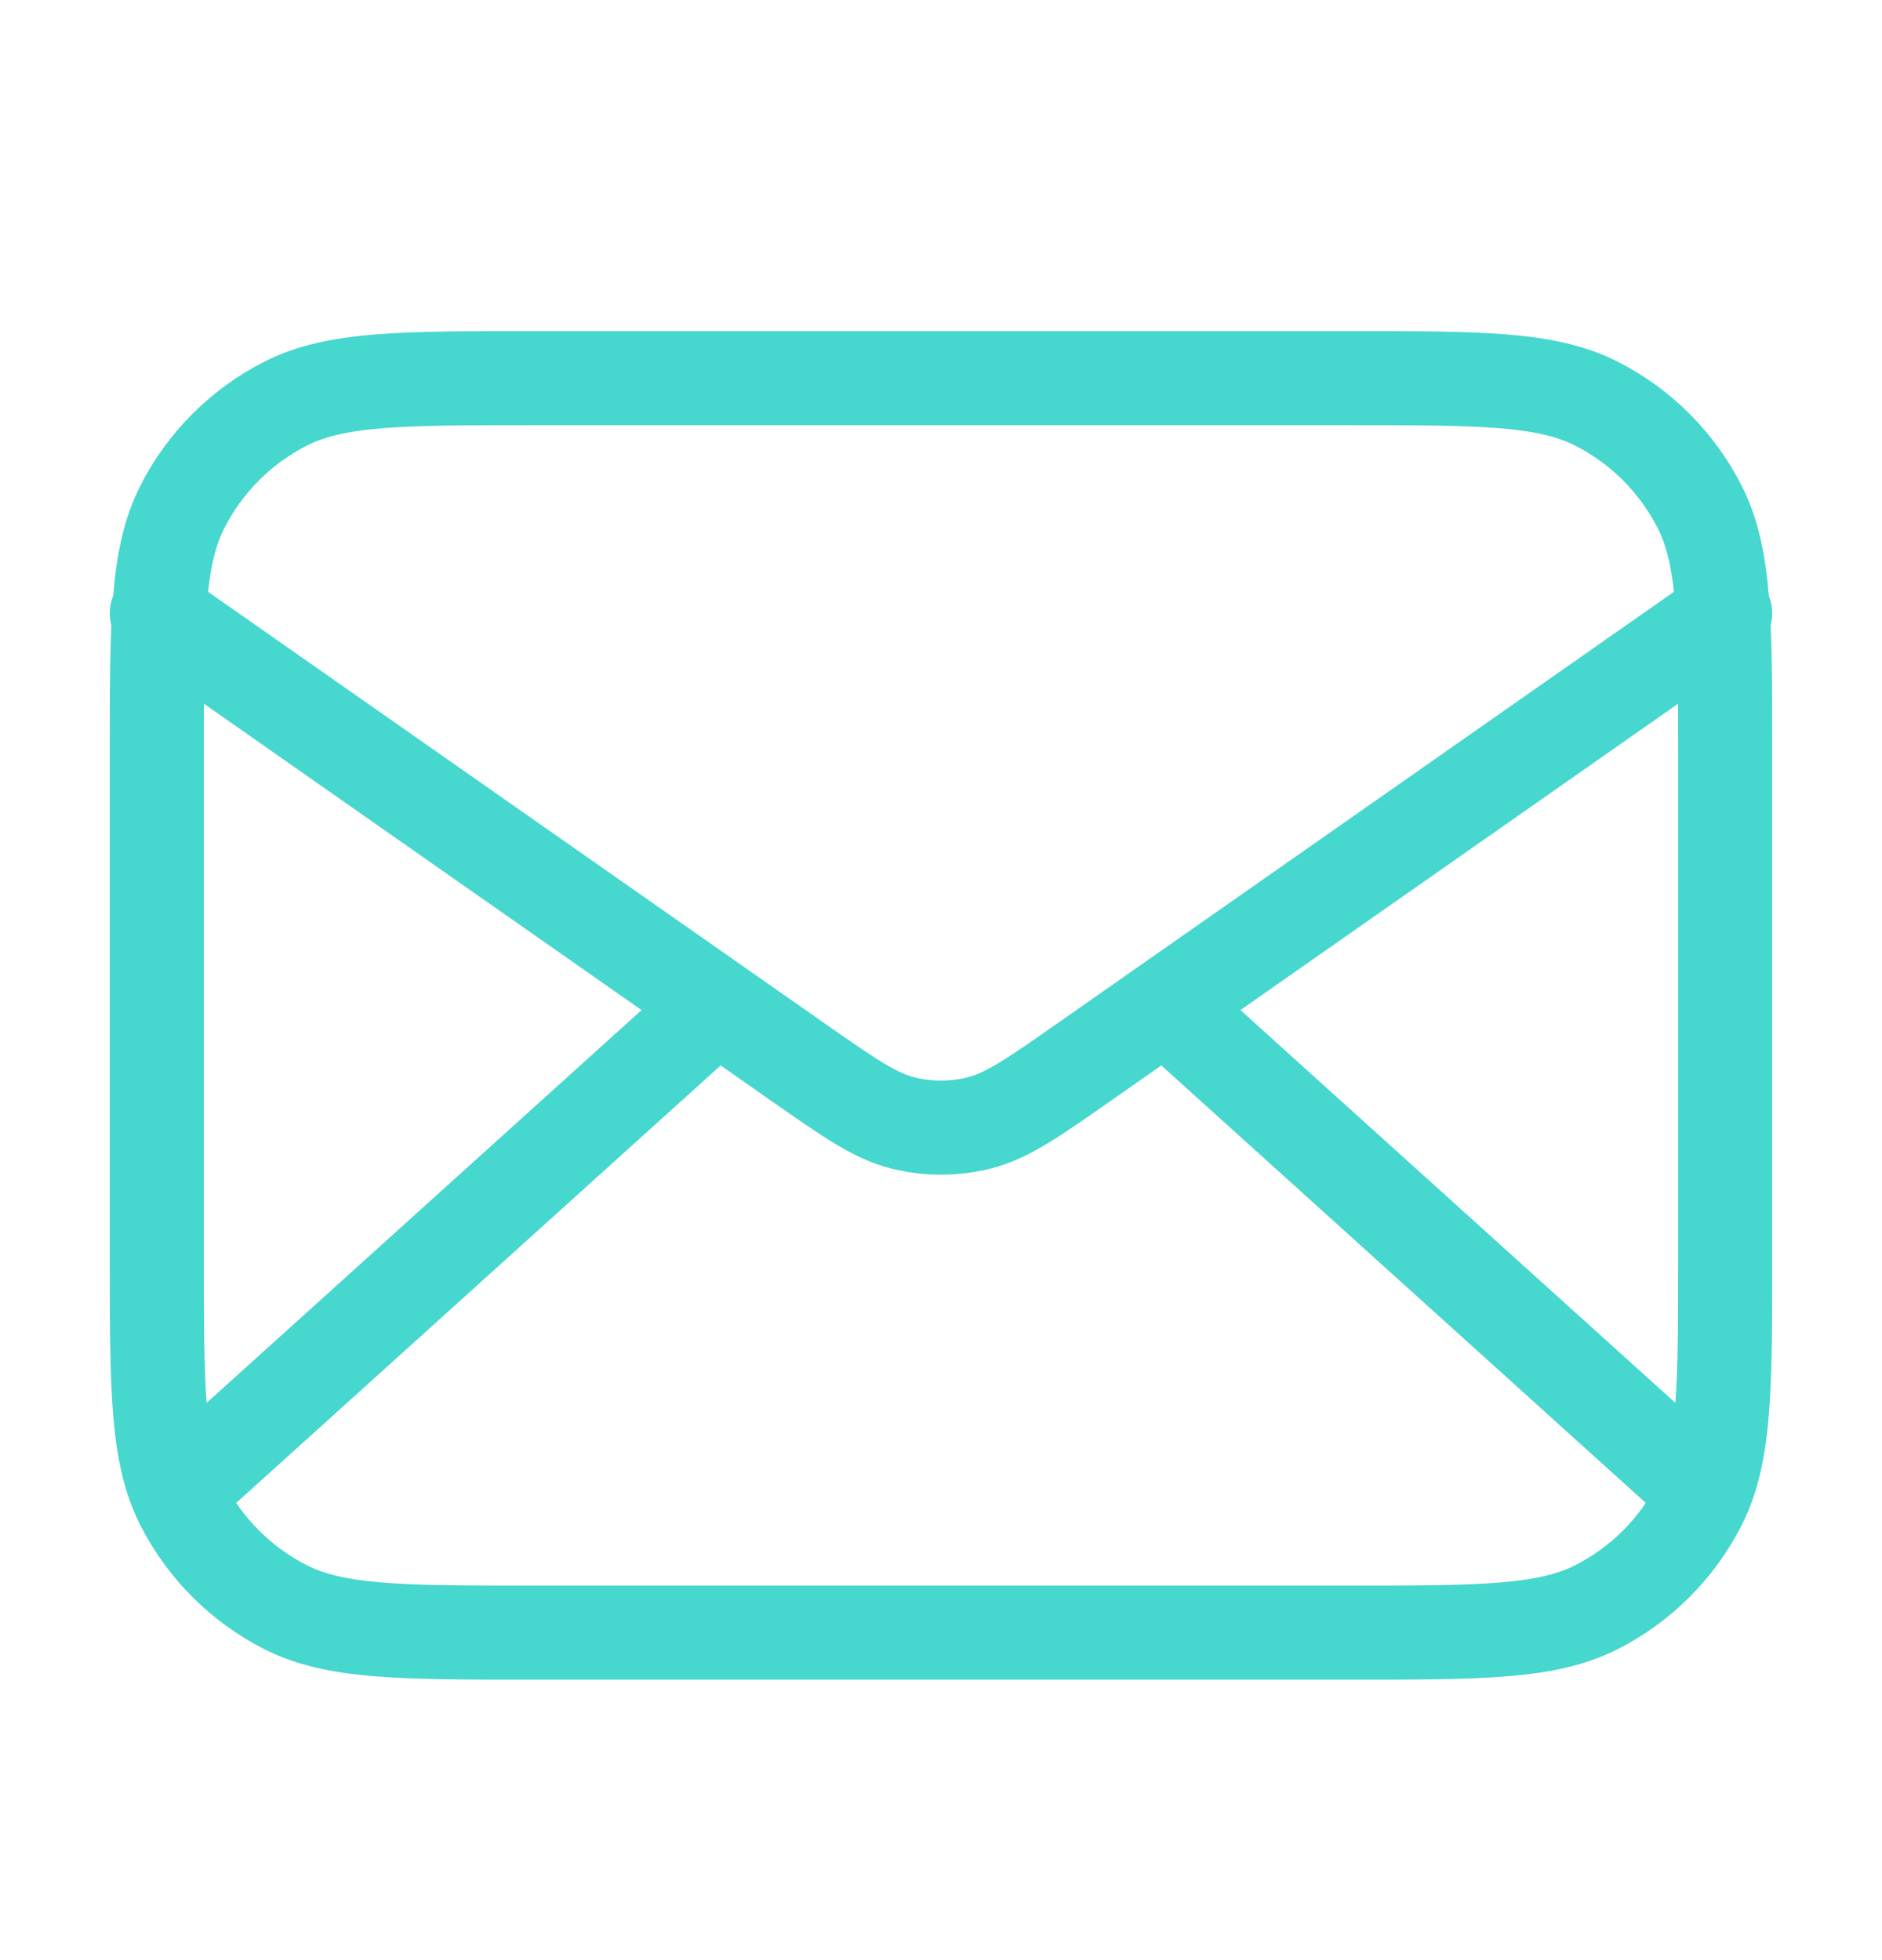 <svg width="24" height="25" viewBox="0 0 24 25" fill="none" xmlns="http://www.w3.org/2000/svg">
<g id="mail-02">
<path id="Icon" d="M21.5 18.823L14.857 12.823M9.143 12.823L2.5 18.823M2 7.823L10.165 13.539C10.826 14.002 11.157 14.233 11.516 14.323C11.834 14.402 12.166 14.402 12.484 14.323C12.843 14.233 13.174 14.002 13.835 13.539L22 7.823M6.8 20.823H17.2C18.88 20.823 19.72 20.823 20.362 20.497C20.927 20.209 21.385 19.75 21.673 19.186C22 18.544 22 17.704 22 16.023V9.623C22 7.943 22 7.103 21.673 6.462C21.385 5.897 20.927 5.438 20.362 5.15C19.72 4.823 18.88 4.823 17.2 4.823H6.8C5.12 4.823 4.28 4.823 3.638 5.15C3.074 5.438 2.615 5.897 2.327 6.462C2 7.103 2 7.943 2 9.623V16.023C2 17.704 2 18.544 2.327 19.186C2.615 19.75 3.074 20.209 3.638 20.497C4.28 20.823 5.12 20.823 6.8 20.823Z" stroke="#46D7CE" stroke-width="1.2" stroke-linecap="round" stroke-linejoin="round"/>
</g>
</svg>
